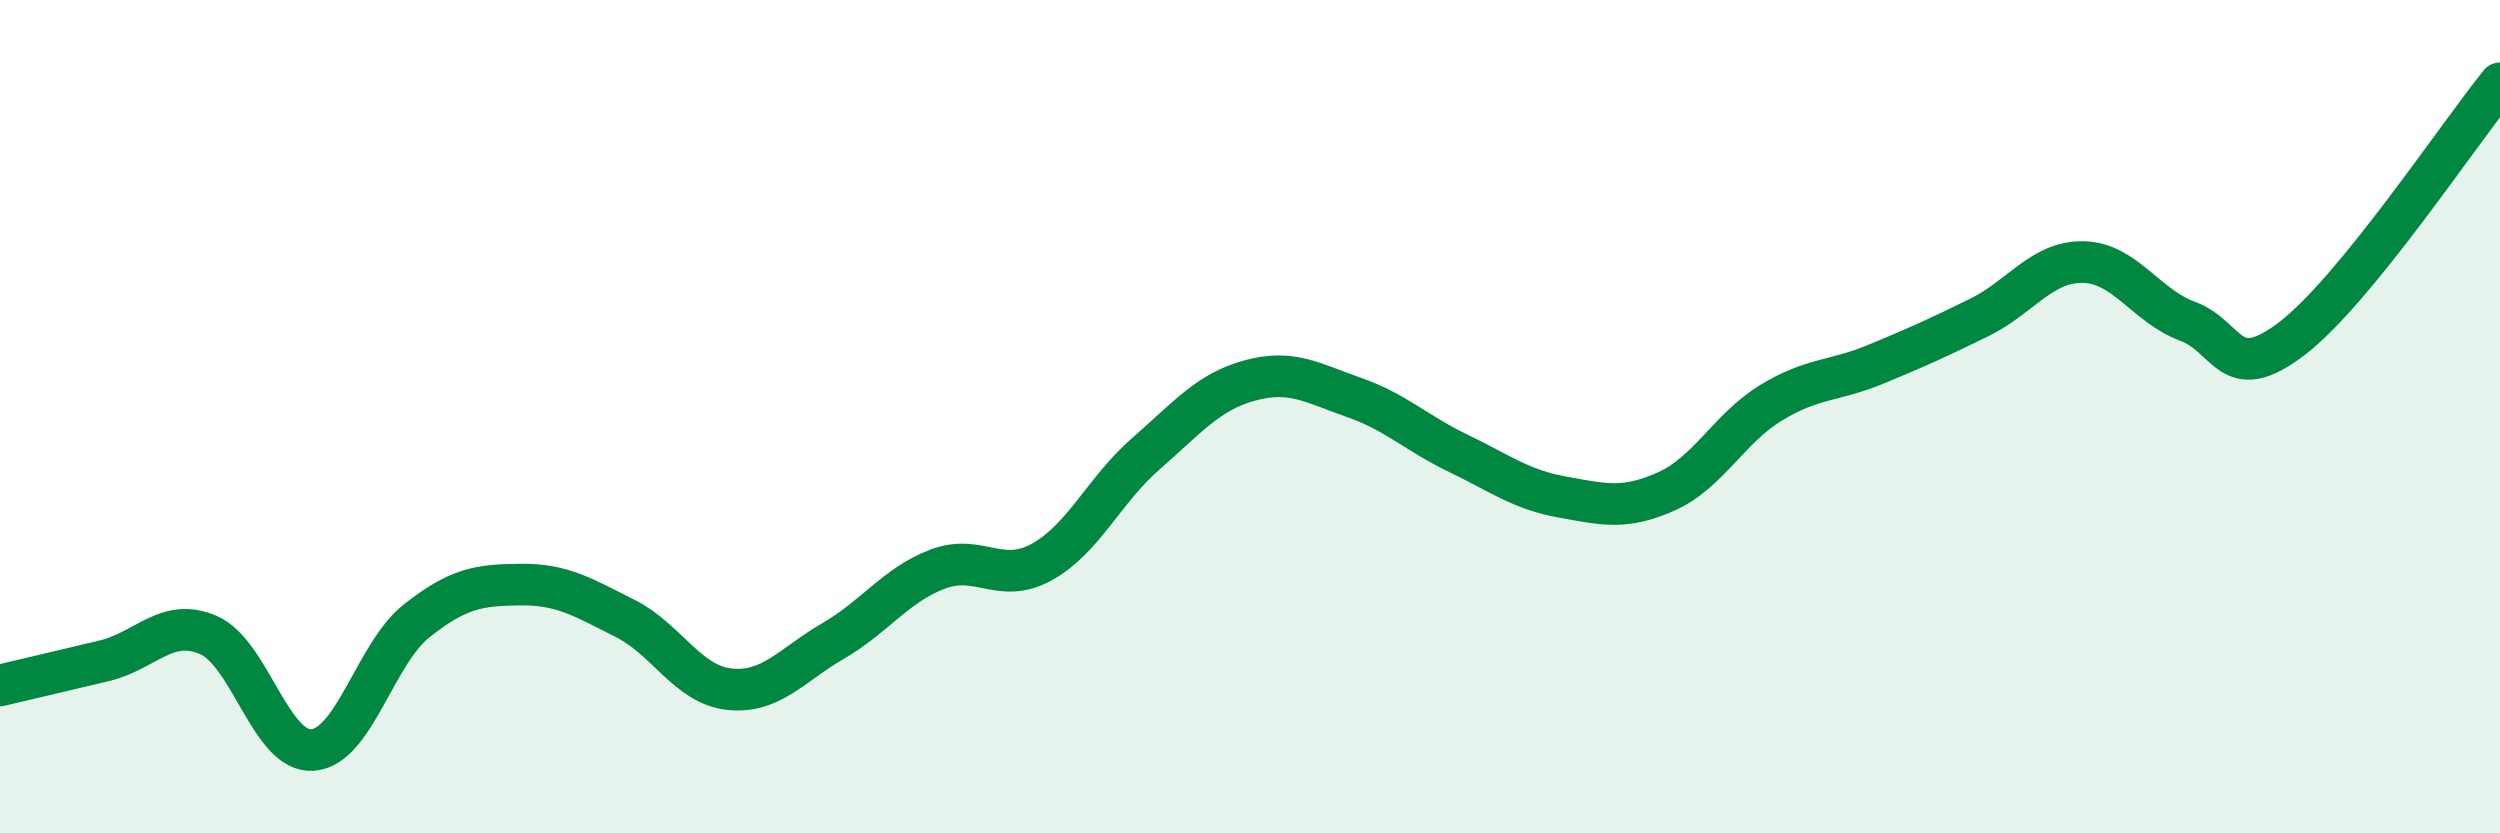 
    <svg width="60" height="20" viewBox="0 0 60 20" xmlns="http://www.w3.org/2000/svg">
      <path
        d="M 0,16.45 C 0.5,16.33 1.5,16.1 2.5,15.86 C 3.5,15.62 4,14.81 5,15.24 C 6,15.67 6.5,18.07 7.5,18 C 8.5,17.93 9,15.69 10,14.9 C 11,14.11 11.5,14.04 12.5,14.03 C 13.5,14.02 14,14.34 15,14.84 C 16,15.34 16.5,16.43 17.5,16.54 C 18.5,16.65 19,15.96 20,15.38 C 21,14.8 21.5,14.04 22.5,13.66 C 23.5,13.28 24,14.04 25,13.49 C 26,12.94 26.5,11.76 27.5,10.89 C 28.5,10.02 29,9.4 30,9.13 C 31,8.86 31.5,9.19 32.5,9.54 C 33.5,9.89 34,10.4 35,10.88 C 36,11.36 36.5,11.75 37.5,11.93 C 38.5,12.11 39,12.24 40,11.79 C 41,11.34 41.5,10.28 42.5,9.67 C 43.5,9.06 44,9.16 45,8.75 C 46,8.34 46.5,8.11 47.5,7.62 C 48.5,7.13 49,6.27 50,6.29 C 51,6.31 51.5,7.34 52.5,7.71 C 53.5,8.08 53.5,9.27 55,8.13 C 56.5,6.99 59,3.23 60,2L60 20L0 20Z"
        fill="#008740"
        opacity="0.1"
        stroke-linecap="round"
        stroke-linejoin="round"
      />
      <path
        d="M 0,16.45 C 0.5,16.33 1.5,16.1 2.5,15.86 C 3.5,15.62 4,14.81 5,15.24 C 6,15.67 6.5,18.07 7.5,18 C 8.5,17.93 9,15.69 10,14.9 C 11,14.11 11.5,14.04 12.5,14.03 C 13.5,14.02 14,14.34 15,14.84 C 16,15.34 16.5,16.43 17.5,16.54 C 18.5,16.65 19,15.96 20,15.38 C 21,14.8 21.5,14.04 22.5,13.66 C 23.5,13.28 24,14.04 25,13.49 C 26,12.94 26.5,11.76 27.5,10.89 C 28.5,10.02 29,9.4 30,9.13 C 31,8.86 31.5,9.19 32.5,9.54 C 33.5,9.89 34,10.4 35,10.88 C 36,11.36 36.5,11.75 37.5,11.93 C 38.5,12.11 39,12.24 40,11.79 C 41,11.34 41.5,10.28 42.5,9.67 C 43.5,9.06 44,9.16 45,8.75 C 46,8.34 46.5,8.11 47.5,7.62 C 48.5,7.13 49,6.27 50,6.29 C 51,6.31 51.5,7.34 52.5,7.71 C 53.5,8.08 53.5,9.27 55,8.13 C 56.5,6.99 59,3.23 60,2"
        stroke="#008740"
        stroke-width="1"
        fill="none"
        stroke-linecap="round"
        stroke-linejoin="round"
      />
    </svg>
  